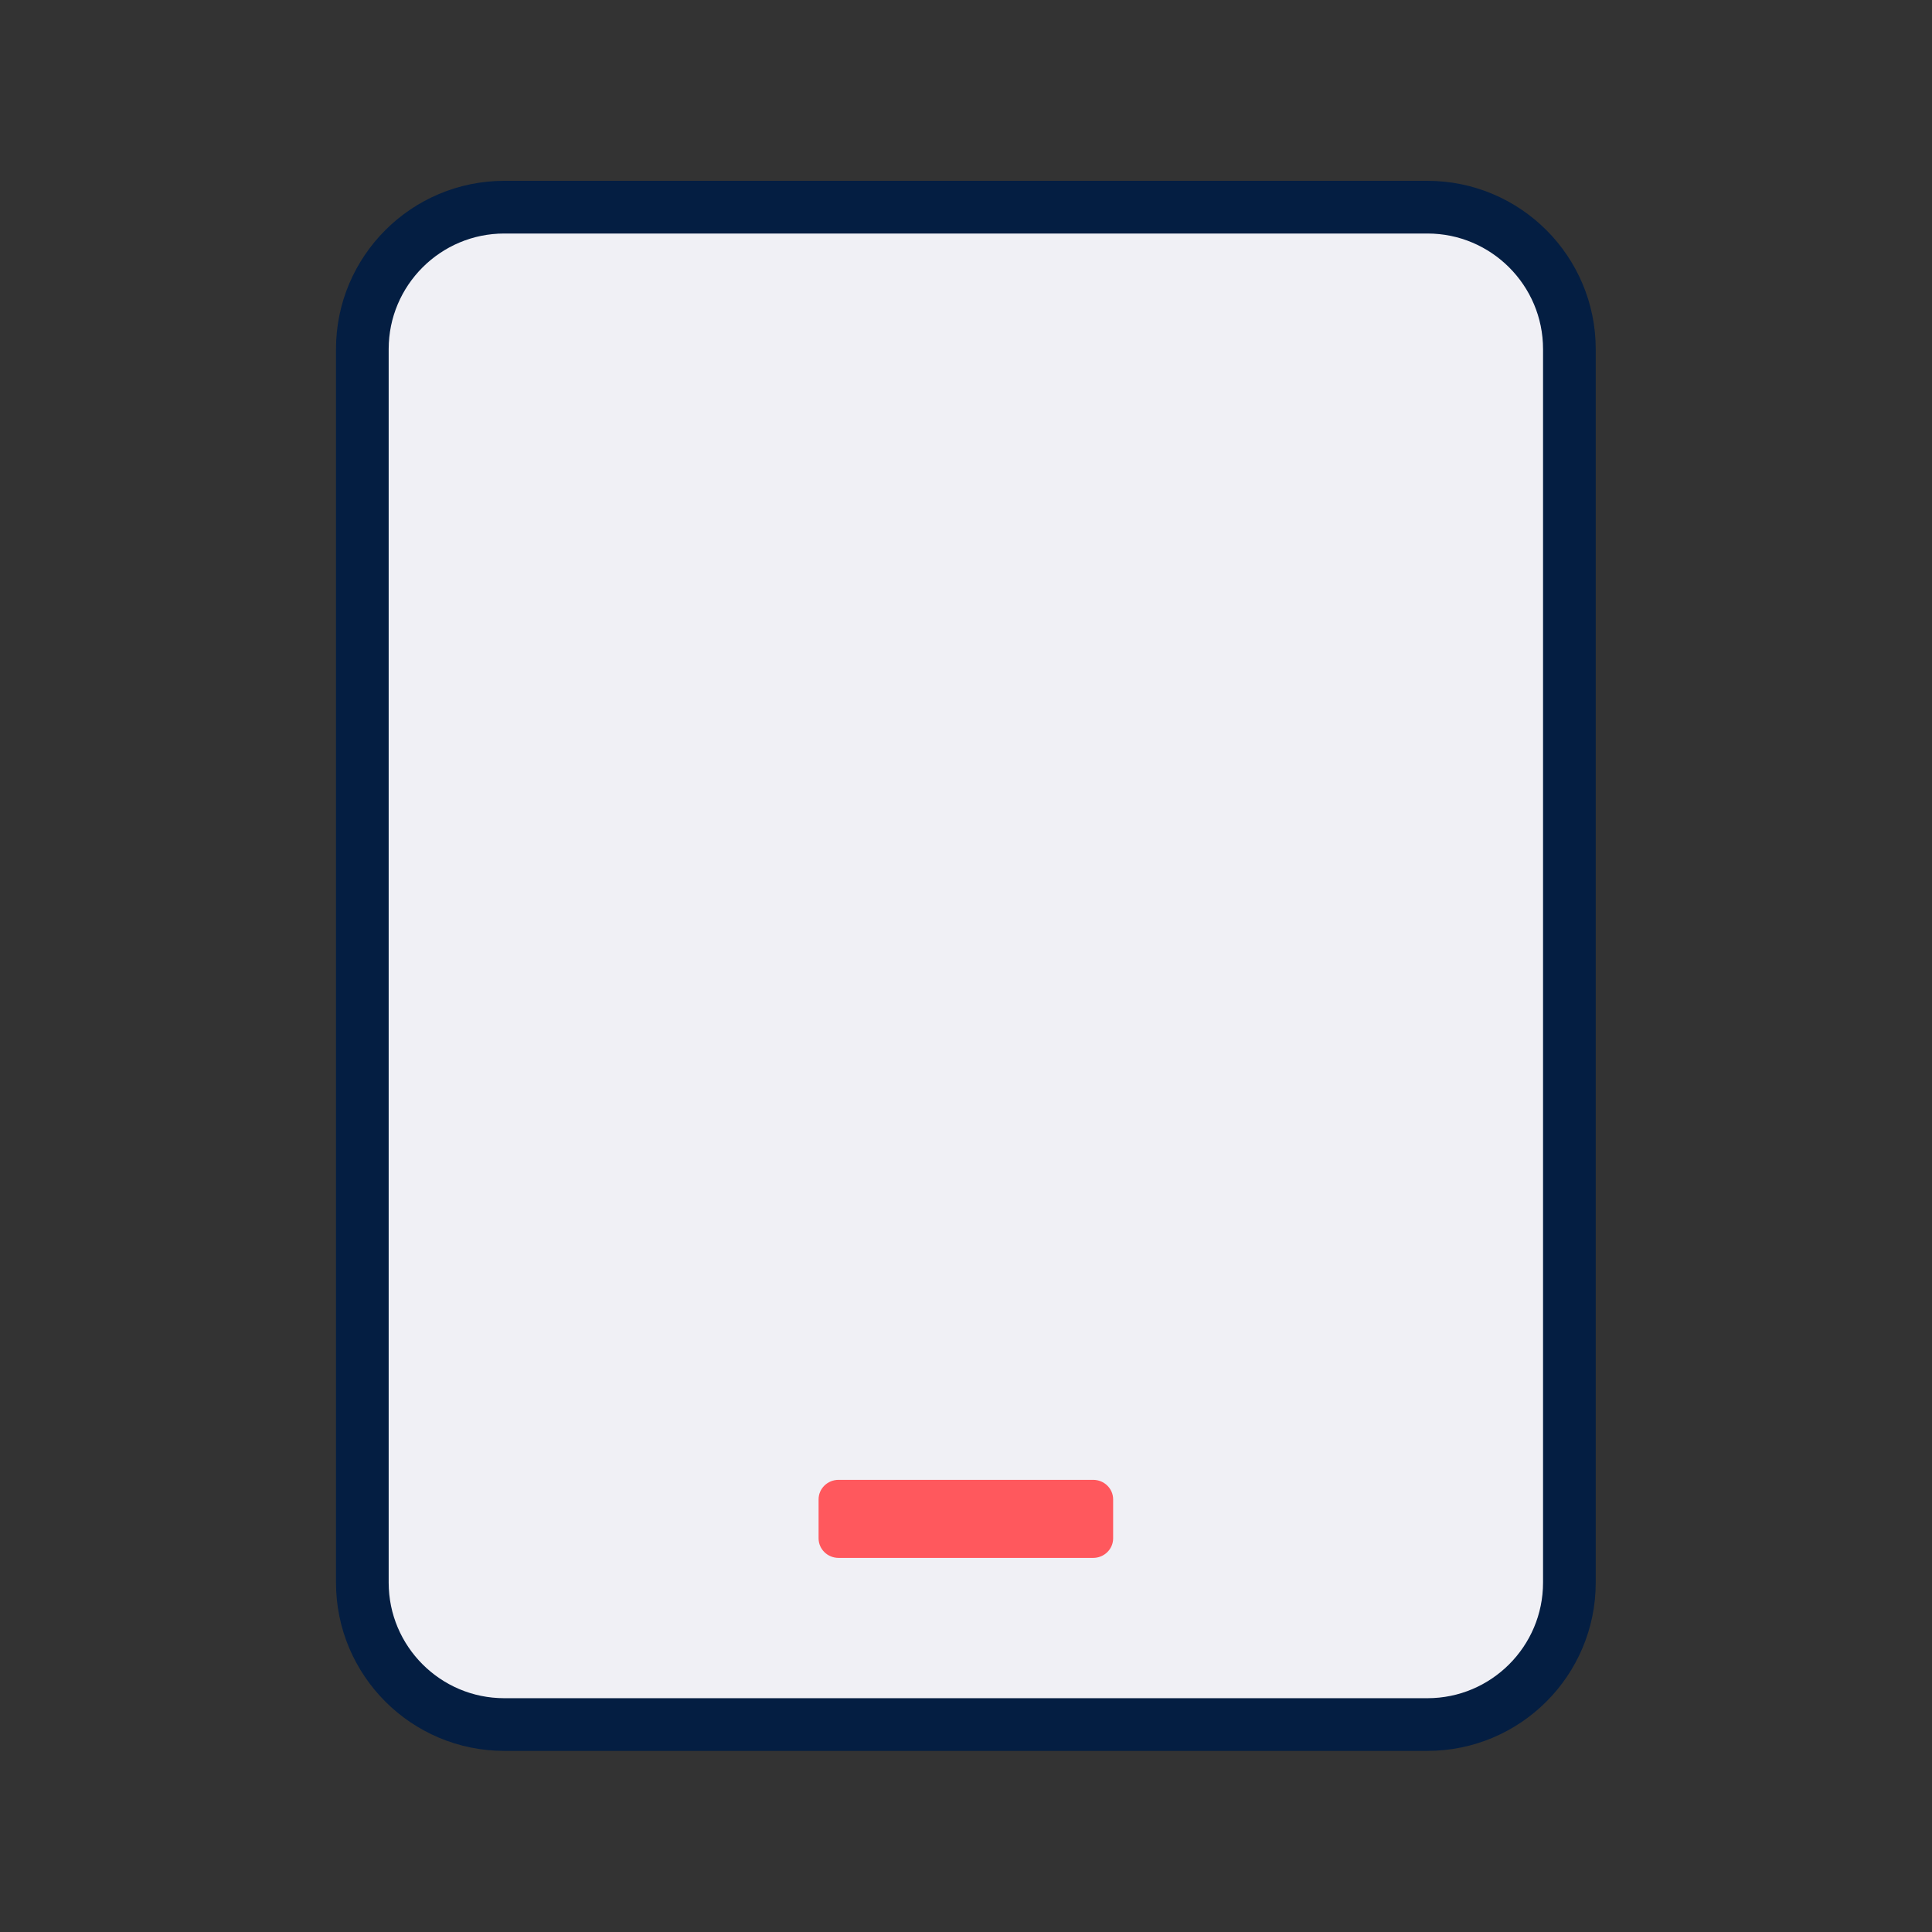 <svg xmlns="http://www.w3.org/2000/svg" xmlns:xlink="http://www.w3.org/1999/xlink" xmlns:serif="http://www.serif.com/" width="100%" height="100%" viewBox="0 0 4584 4584" xml:space="preserve" style="fill-rule:evenodd;clip-rule:evenodd;stroke-linecap:round;stroke-linejoin:round;stroke-miterlimit:1.5;"><rect x="0" y="0" width="4584" height="4584" fill="#333333" stroke="none"/><g><g id="tablet"><path d="M3723.64,828.452c0,-185.939 -150.958,-336.897 -336.897,-336.897l-2190.16,-0c-185.939,-0 -336.897,150.958 -336.897,336.897l-0,2926.43c-0,185.939 150.958,336.897 336.897,336.897l2190.16,0c185.939,0 336.897,-150.958 336.897,-336.897l0,-2926.43Z" style="fill:#f0f0f5;stroke:#041e42;stroke-width:125px;"></path><path d="M2641.1,3557.47c-0,-25.556 -21.26,-46.304 -47.446,-46.304l-603.981,0c-26.186,0 -47.445,20.748 -47.445,46.304l-0,92.609c-0,25.556 21.259,46.305 47.445,46.305l603.981,-0c26.186,-0 47.446,-20.749 47.446,-46.305l-0,-92.609Z" style="fill:#ff585d;"></path></g></g></svg>